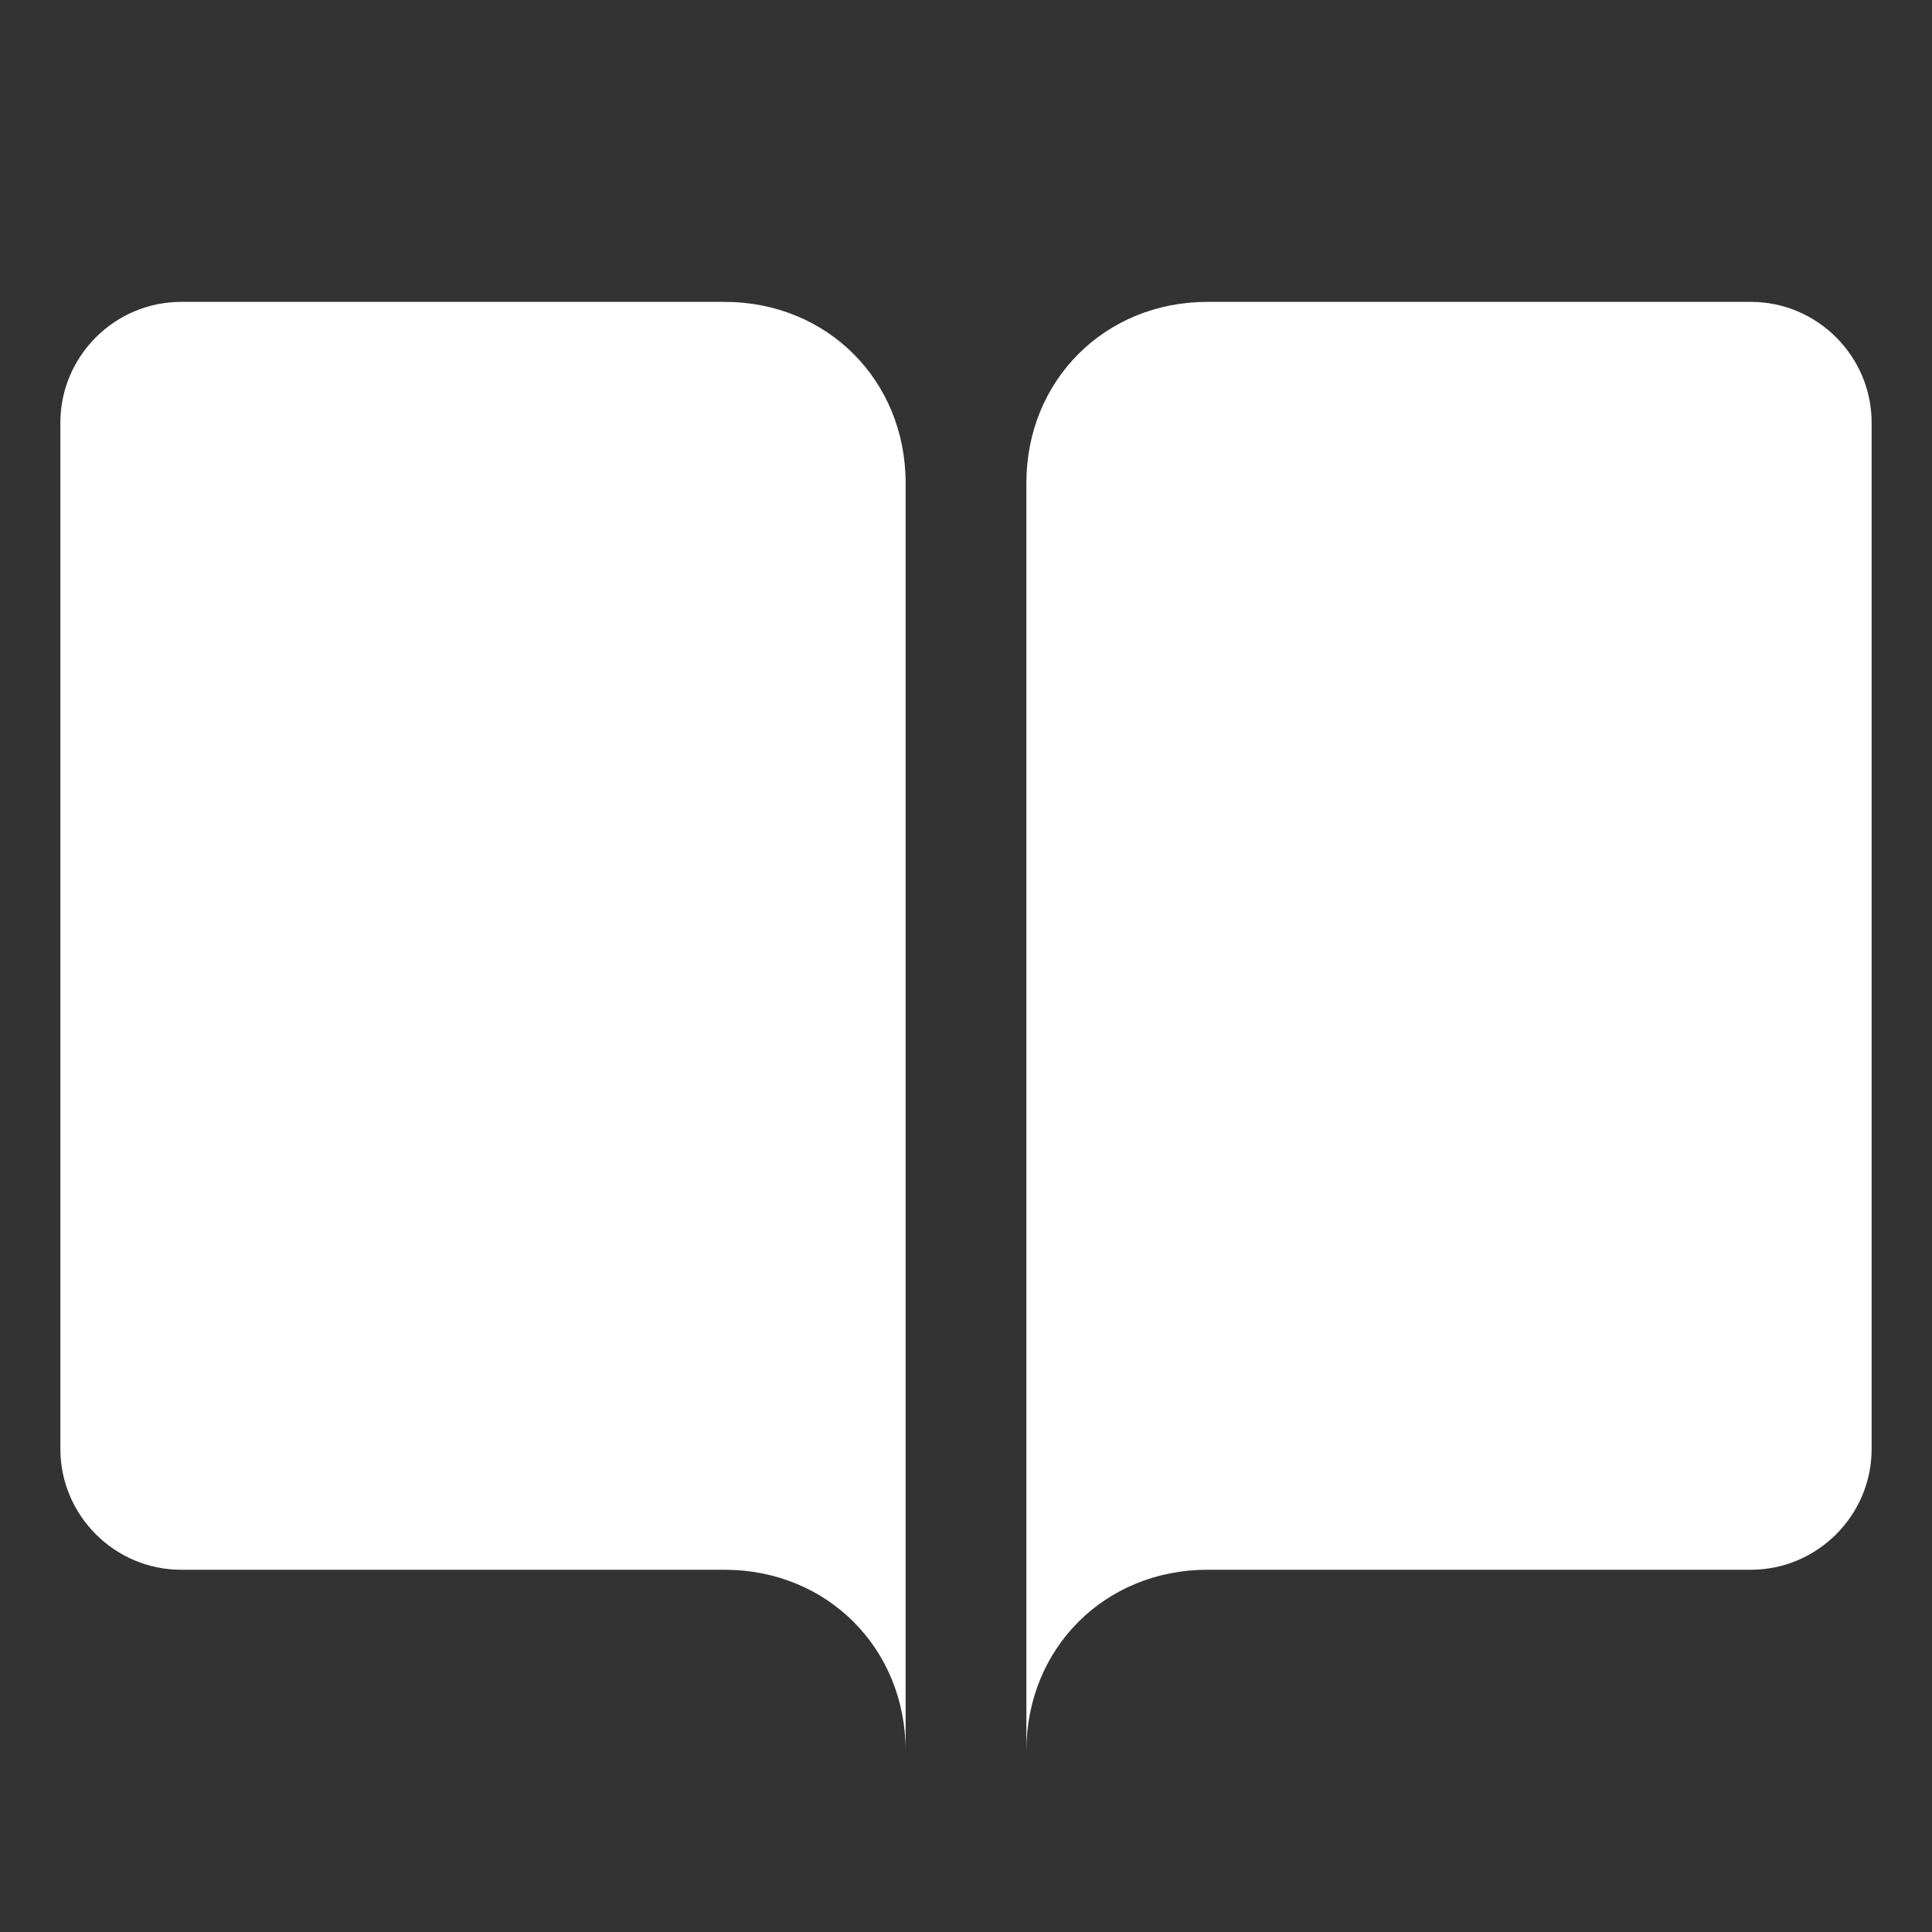 <?xml version="1.0" encoding="UTF-8"?> <svg xmlns="http://www.w3.org/2000/svg" width="16" height="16" viewBox="0 0 16 16" fill="none"><rect x="0" y="0" width="16" height="16" fill="#333333" stroke="none"/><path d="M7.5 14.5V4C7.5 3.15 6.85 2.5 6 2.5H1.5C0.95 2.5 0.5 2.95 0.5 3.5V12C0.5 12.55 0.95 13 1.5 13H6C6.85 13 7.5 13.65 7.5 14.5Z" fill="white"></path><path d="M8.5 14.5V4C8.5 3.15 9.15 2.5 10 2.5H14.5C15.05 2.5 15.5 2.95 15.5 3.5V12C15.5 12.55 15.05 13 14.5 13H10C9.15 13 8.5 13.65 8.5 14.5Z" fill="white"></path></svg> 